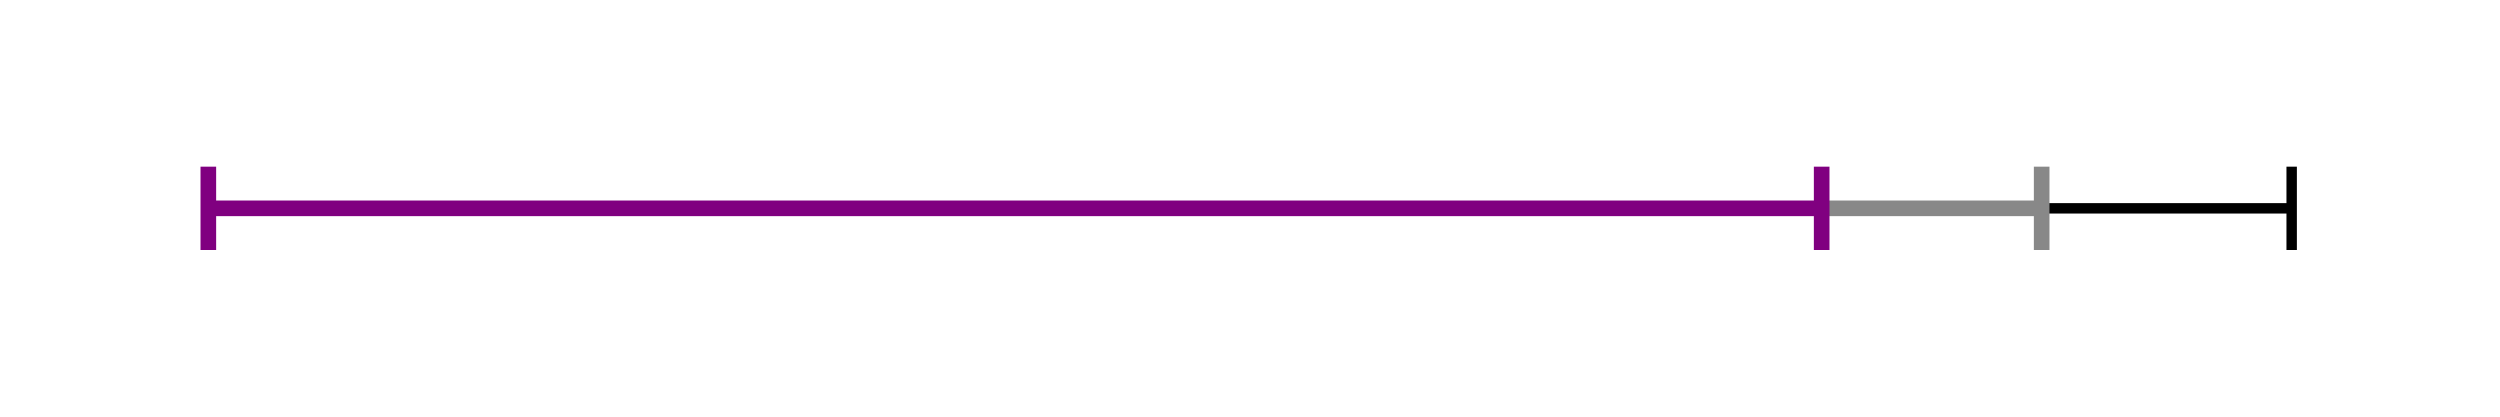 <svg xmlns="http://www.w3.org/2000/svg" version="1.1" width="480" height="80" viewBox="0 0 480 80"><defs/><path fill="none" stroke="#000000" d="M 40,40 L 440,40" style="stroke-width: 2px" stroke-width="2"/><path fill="none" stroke="#000000" d="M 440,48 L 440,32" style="stroke-width: 2px" stroke-width="2"/><path fill="none" stroke="#888888" d="M 349.76,40 L 392,40" style="stroke-width: 3px" stroke-width="3"/><path fill="none" stroke="#888888" d="M 392,48 L 392,32" style="stroke-width: 3px" stroke-width="3"/><path fill="none" stroke="#800080" d="M 40,48 L 40,32" style="stroke-width: 3px" stroke-width="3"/><path fill="none" stroke="#800080" d="M 40,40 L 349.76,40" style="stroke-width: 3px" stroke-width="3"/><path fill="none" stroke="#800080" d="M 349.76,48 L 349.76,32" style="stroke-width: 3px" stroke-width="3"/></svg>